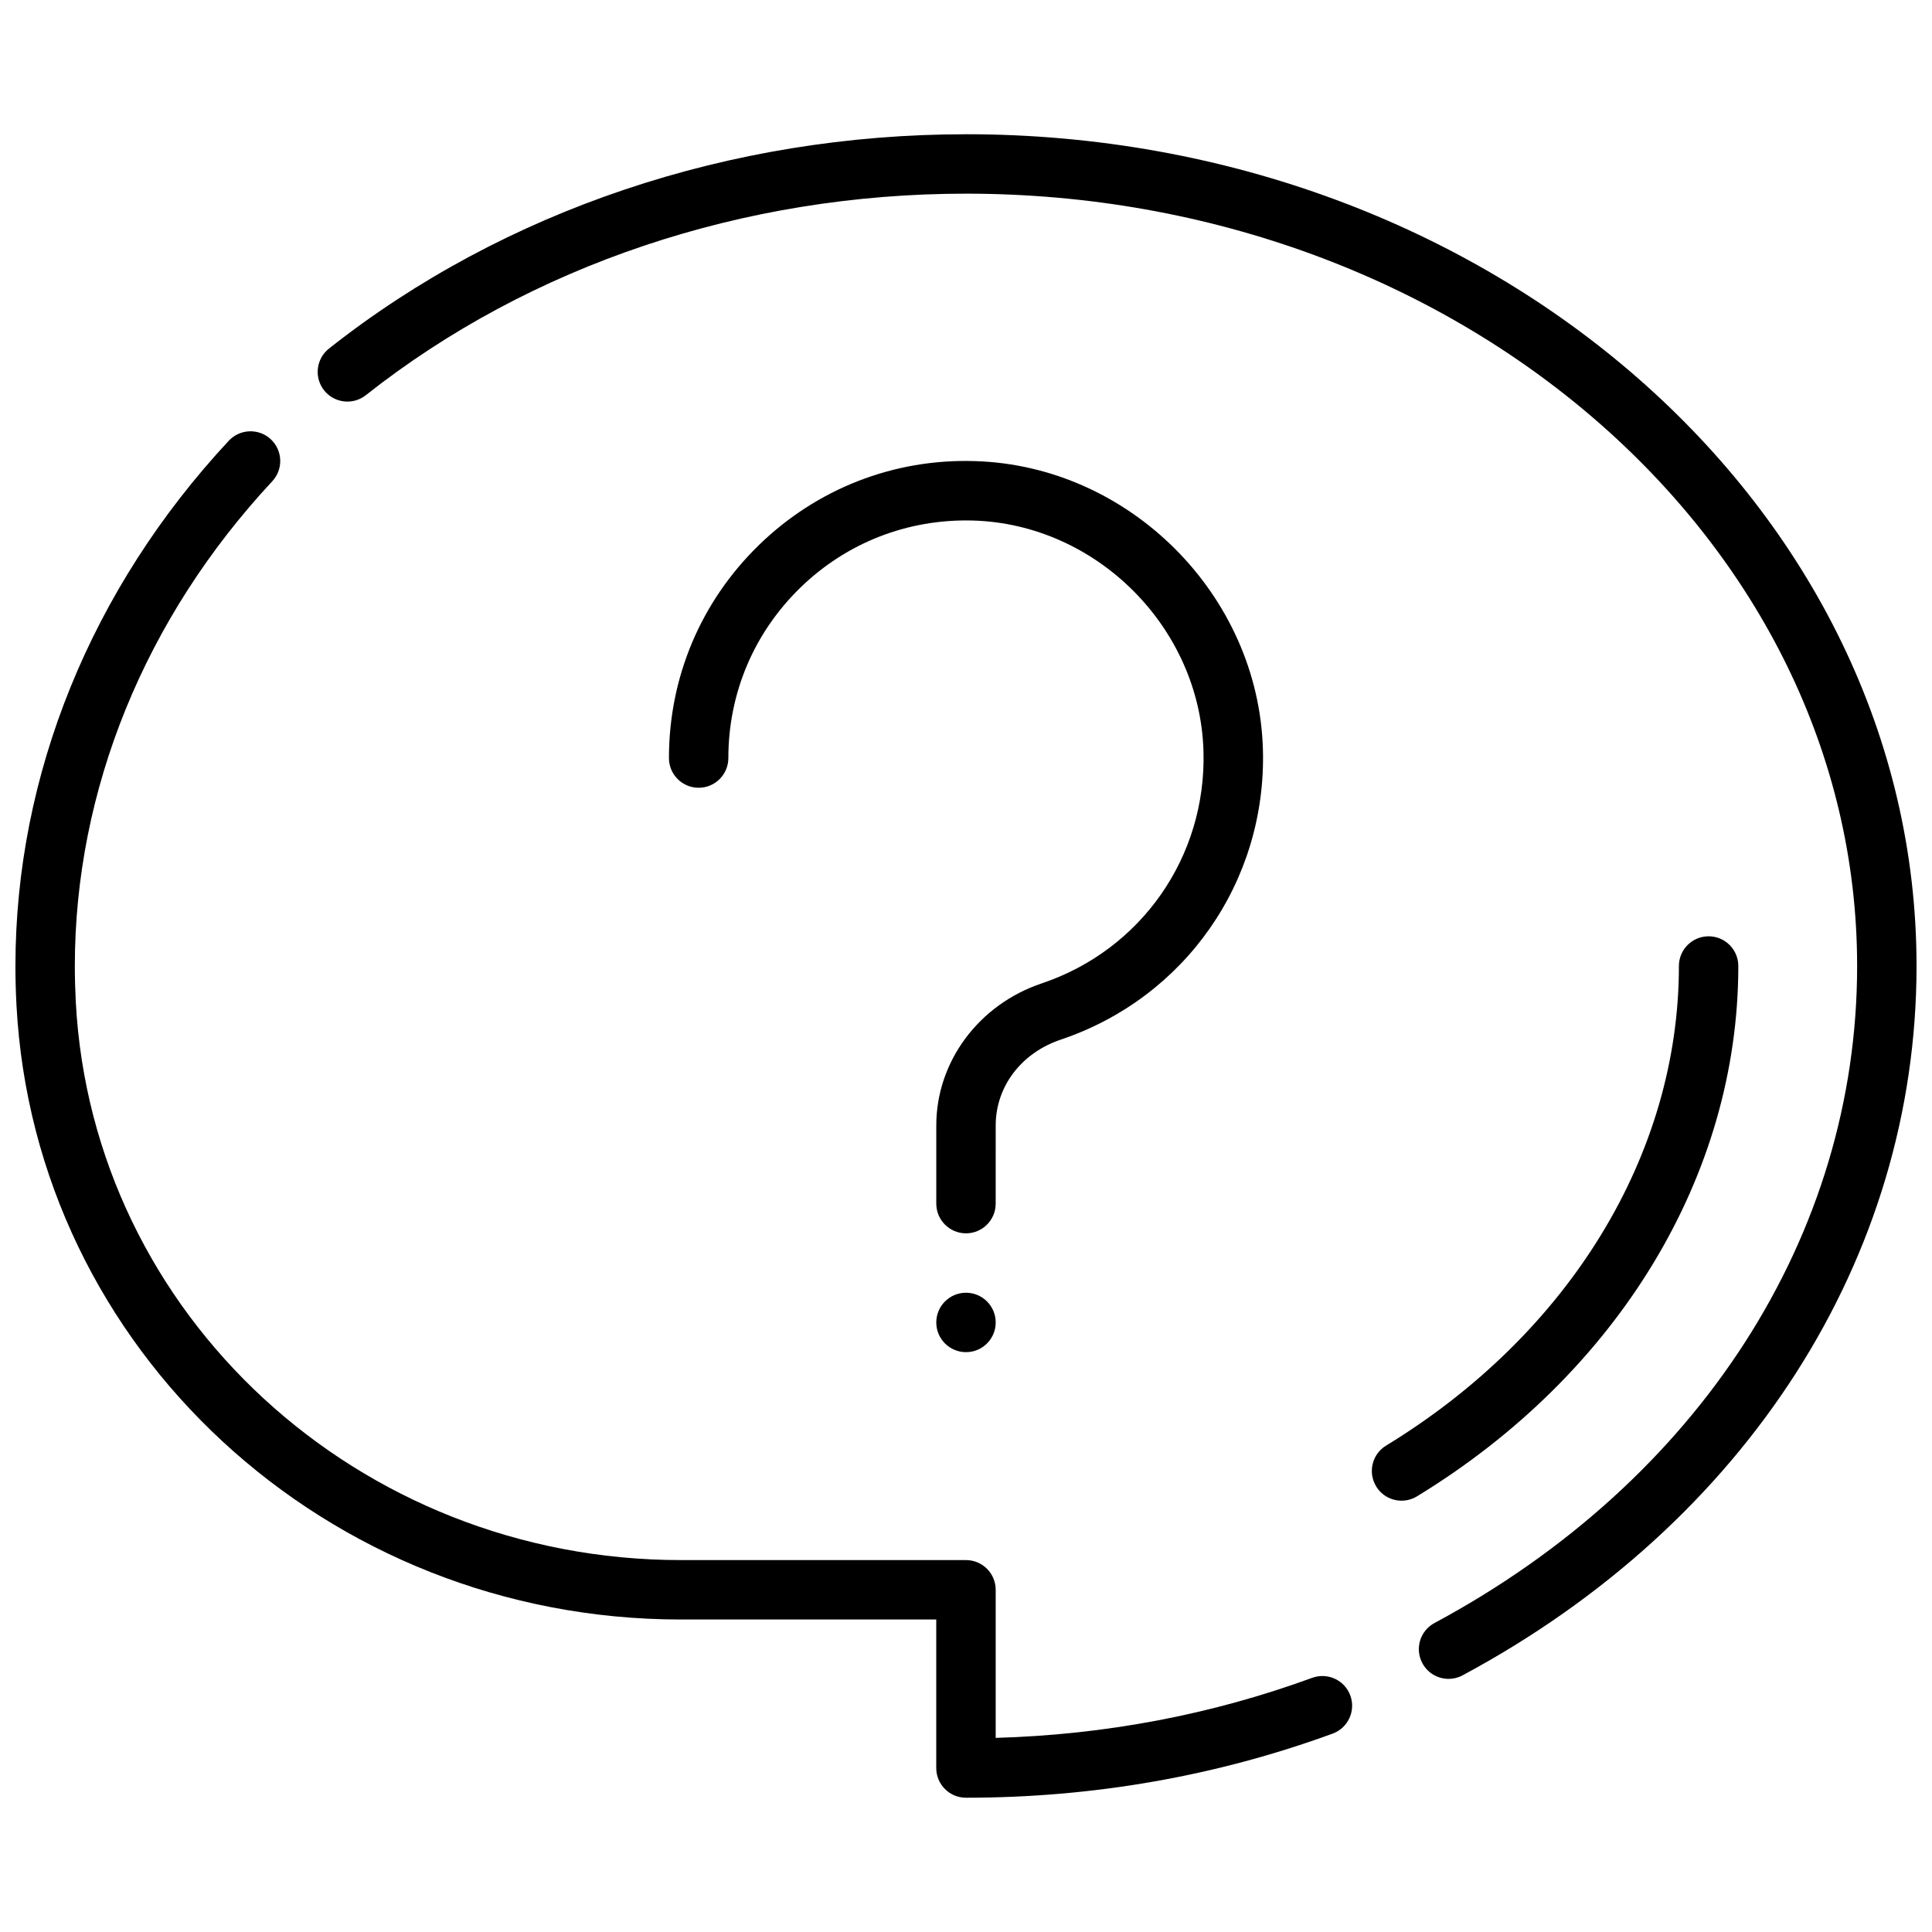 <?xml version="1.0" encoding="UTF-8"?>
<!-- Uploaded to: SVG Repo, www.svgrepo.com, Generator: SVG Repo Mixer Tools -->
<svg width="800px" height="800px" version="1.1" viewBox="144 144 512 512" xmlns="http://www.w3.org/2000/svg">
 <defs>
  <clipPath id="b">
   <path d="m228 179h423.9v410h-423.9z"/>
  </clipPath>
  <clipPath id="a">
   <path d="m148.09 258h354.91v363h-354.91z"/>
  </clipPath>
 </defs>
 <path d="m604.67 400c0-4.344-3.519-7.871-7.871-7.871-4.352 0-7.871 3.527-7.871 7.871 0 49.941-29.016 97.457-77.602 127.1-3.715 2.266-4.887 7.109-2.621 10.824 1.477 2.43 4.066 3.769 6.719 3.769 1.402 0 2.809-0.371 4.094-1.148 53.316-32.535 85.152-85.074 85.152-140.55z"/>
 <path d="m407.87 442.26c0-10.297 6.762-19.215 17.223-22.742 33.023-11.109 54.562-41.988 53.594-76.863-1.141-41.02-35.441-75.328-76.461-76.461-21.387-0.645-41.746 7.312-57.113 22.262-15.363 14.953-23.836 34.992-23.836 56.438 0 4.344 3.527 7.871 7.871 7.871s7.871-3.527 7.871-7.871c0-17.152 6.769-33.18 19.066-45.145 12.289-11.957 28.504-18.262 45.695-17.805 32.82 0.906 60.246 28.348 61.156 61.164 0.781 27.898-16.453 52.617-42.863 61.496-16.715 5.617-27.949 20.758-27.949 37.656v20.715c0 4.344 3.527 7.871 7.871 7.871s7.871-3.527 7.871-7.871z"/>
 <path d="m407.87 494.46c0 4.348-3.523 7.875-7.871 7.875s-7.875-3.527-7.875-7.875c0-4.348 3.527-7.871 7.875-7.871s7.871 3.523 7.871 7.871"/>
 <g clip-path="url(#b)">
  <path d="m400 179.58c-62.52 0-122.47 20.168-168.82 56.797-3.41 2.699-3.992 7.644-1.301 11.059 2.699 3.41 7.652 3.984 11.059 1.301 43.574-34.449 100.06-53.414 159.06-53.414 130.22 0 236.16 91.82 236.16 204.67 0 71.367-41.871 136.46-112 174.12-3.832 2.055-5.273 6.824-3.211 10.66 1.422 2.644 4.141 4.148 6.941 4.148 1.25 0 2.527-0.301 3.715-0.938 75.328-40.445 120.3-110.73 120.3-187.99 0-121.54-113-220.42-251.9-220.42z"/>
 </g>
 <g clip-path="url(#a)">
  <path d="m491.75 588.64c-26.652 9.754-54.844 15.098-83.883 15.918v-39.25c0-4.344-3.527-7.871-7.871-7.871h-75.57c-85.516-0.004-155.94-64.961-160.34-147.9-0.164-3.156-0.254-6.344-0.254-9.539 0-46.617 18.578-92.246 52.324-128.46 2.961-3.18 2.785-8.164-0.395-11.133-3.172-2.953-8.156-2.785-11.133 0.395-36.457 39.156-56.539 88.586-56.539 139.2 0 3.481 0.094 6.941 0.277 10.375 4.84 91.297 82.176 162.81 176.05 162.81h67.699v39.359c0 4.344 3.527 7.871 7.871 7.871 33.668 0 66.367-5.715 97.172-16.988 4.086-1.488 6.18-6.016 4.691-10.102-1.5-4.082-6.019-6.176-10.105-4.68z"/>
 </g>
</svg>